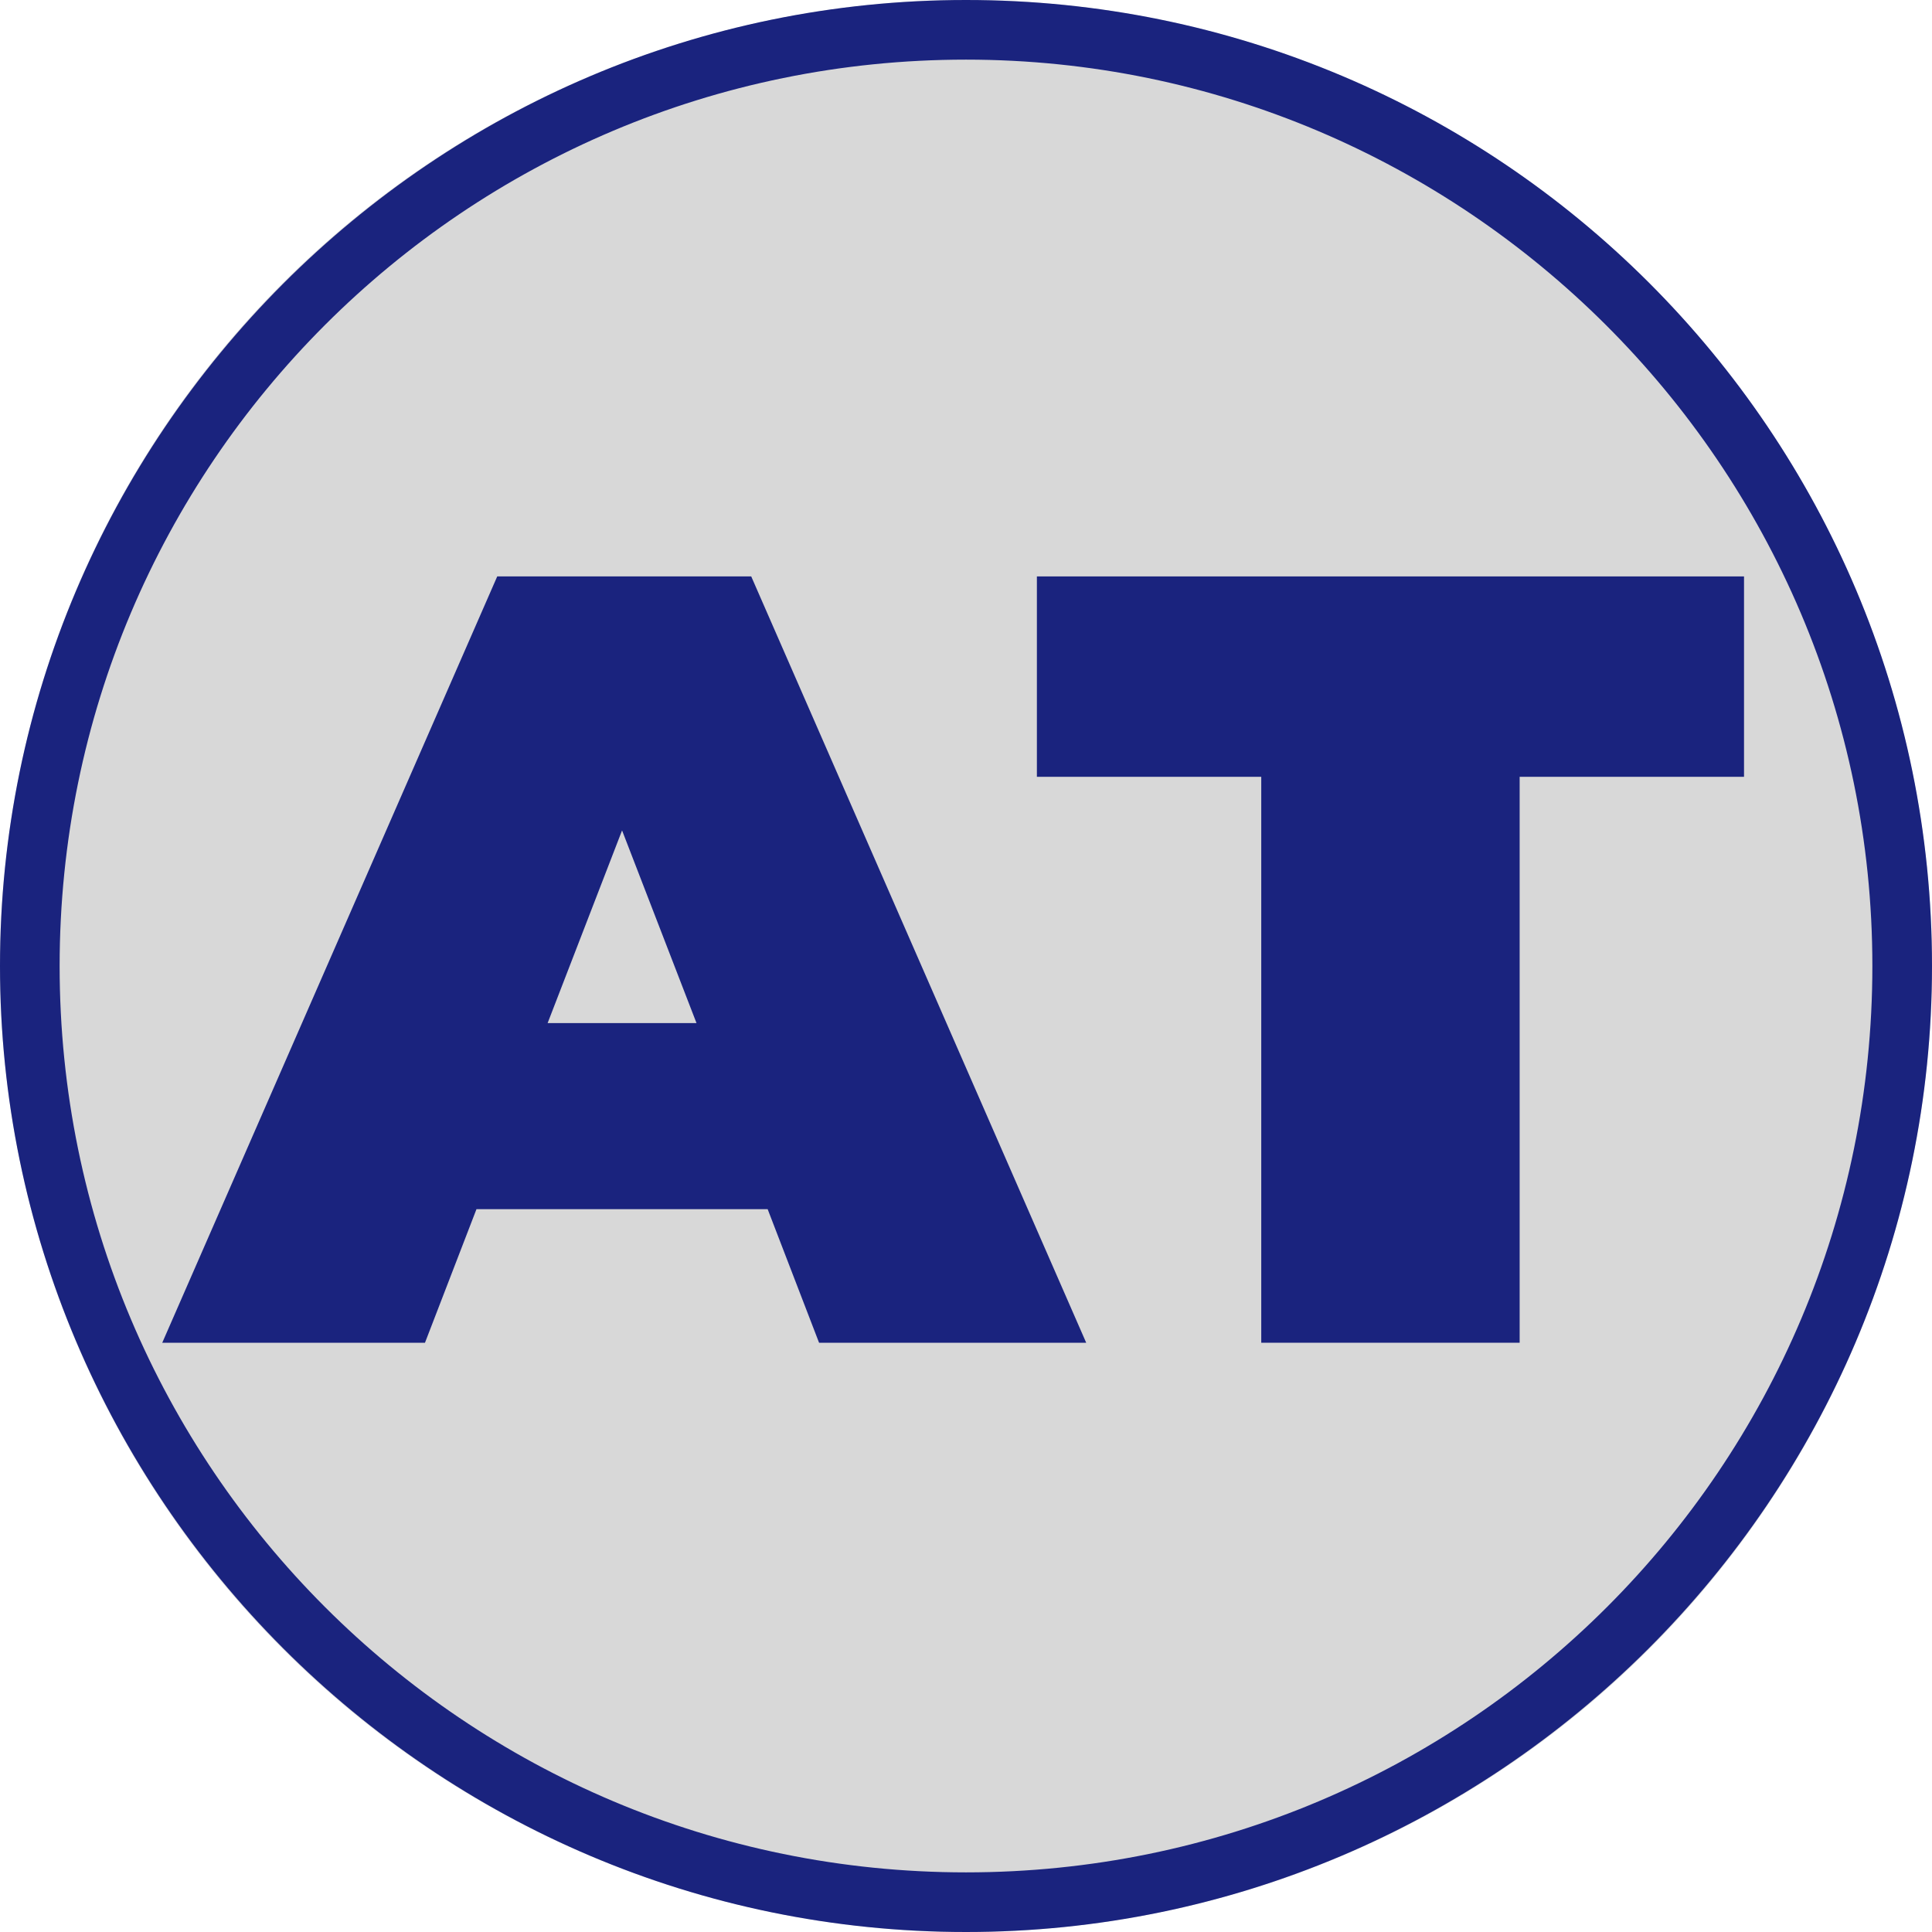 <?xml version="1.0" encoding="UTF-8"?>
<svg xmlns="http://www.w3.org/2000/svg" xmlns:xlink="http://www.w3.org/1999/xlink" width="512" zoomAndPan="magnify" viewBox="0 0 384 384" height="512" preserveAspectRatio="xMidYMid meet" version="1.0">
  <defs>
    <g></g>
    <clipPath id="2b8fe6b72e">
      <rect x="0" width="324" y="0" height="266"></rect>
    </clipPath>
  </defs>
  <path fill="#d8d8d8" d="M 384 192 C 384 195.141 383.922 198.281 383.77 201.422 C 383.613 204.559 383.383 207.691 383.074 210.82 C 382.766 213.945 382.383 217.062 381.922 220.172 C 381.461 223.281 380.922 226.375 380.312 229.457 C 379.699 232.539 379.008 235.605 378.246 238.652 C 377.48 241.699 376.645 244.727 375.734 247.734 C 374.82 250.742 373.836 253.723 372.777 256.684 C 371.719 259.641 370.586 262.57 369.383 265.477 C 368.184 268.379 366.91 271.25 365.566 274.09 C 364.223 276.93 362.809 279.738 361.328 282.508 C 359.848 285.281 358.301 288.012 356.684 290.707 C 355.07 293.402 353.387 296.059 351.641 298.668 C 349.895 301.281 348.086 303.852 346.215 306.375 C 344.344 308.898 342.41 311.375 340.418 313.805 C 338.426 316.234 336.371 318.609 334.262 320.938 C 332.152 323.266 329.988 325.543 327.766 327.766 C 325.543 329.988 323.266 332.152 320.938 334.262 C 318.609 336.371 316.234 338.426 313.805 340.418 C 311.375 342.41 308.898 344.344 306.375 346.215 C 303.852 348.086 301.281 349.895 298.668 351.641 C 296.059 353.387 293.402 355.066 290.707 356.684 C 288.012 358.301 285.281 359.848 282.508 361.328 C 279.738 362.809 276.93 364.223 274.09 365.566 C 271.25 366.91 268.379 368.184 265.477 369.383 C 262.57 370.586 259.641 371.719 256.684 372.777 C 253.723 373.836 250.742 374.82 247.734 375.734 C 244.727 376.645 241.699 377.48 238.652 378.246 C 235.605 379.008 232.539 379.699 229.457 380.312 C 226.375 380.922 223.281 381.461 220.172 381.922 C 217.062 382.383 213.945 382.766 210.82 383.074 C 207.691 383.383 204.559 383.613 201.422 383.77 C 198.281 383.922 195.141 384 192 384 C 188.859 384 185.719 383.922 182.578 383.77 C 179.441 383.613 176.309 383.383 173.18 383.074 C 170.055 382.766 166.938 382.383 163.828 381.922 C 160.719 381.461 157.625 380.922 154.543 380.312 C 151.461 379.699 148.395 379.008 145.348 378.246 C 142.301 377.48 139.273 376.645 136.266 375.734 C 133.258 374.82 130.277 373.836 127.316 372.777 C 124.359 371.719 121.43 370.586 118.523 369.383 C 115.621 368.184 112.75 366.91 109.91 365.566 C 107.07 364.223 104.262 362.809 101.492 361.328 C 98.719 359.848 95.988 358.301 93.293 356.684 C 90.598 355.066 87.941 353.387 85.332 351.641 C 82.719 349.895 80.148 348.086 77.625 346.215 C 75.102 344.344 72.625 342.41 70.195 340.418 C 67.766 338.426 65.391 336.371 63.062 334.262 C 60.734 332.152 58.457 329.988 56.234 327.766 C 54.012 325.543 51.848 323.266 49.738 320.938 C 47.629 318.609 45.574 316.23 43.582 313.805 C 41.59 311.375 39.656 308.898 37.785 306.375 C 35.914 303.852 34.105 301.281 32.359 298.668 C 30.613 296.059 28.93 293.402 27.316 290.707 C 25.699 288.012 24.152 285.281 22.672 282.508 C 21.191 279.738 19.777 276.93 18.434 274.09 C 17.09 271.25 15.816 268.379 14.613 265.477 C 13.414 262.57 12.281 259.641 11.223 256.684 C 10.164 253.723 9.18 250.742 8.266 247.734 C 7.355 244.727 6.516 241.699 5.754 238.652 C 4.992 235.605 4.301 232.539 3.688 229.457 C 3.078 226.375 2.539 223.281 2.078 220.172 C 1.617 217.062 1.234 213.945 0.926 210.82 C 0.617 207.691 0.387 204.559 0.23 201.422 C 0.078 198.281 0 195.141 0 192 C 0 188.859 0.078 185.719 0.23 182.578 C 0.387 179.441 0.617 176.309 0.926 173.18 C 1.234 170.055 1.617 166.938 2.078 163.828 C 2.539 160.719 3.078 157.625 3.688 154.543 C 4.301 151.461 4.992 148.395 5.754 145.348 C 6.516 142.301 7.355 139.273 8.266 136.266 C 9.18 133.258 10.164 130.277 11.223 127.316 C 12.281 124.359 13.414 121.43 14.613 118.523 C 15.816 115.621 17.09 112.75 18.434 109.91 C 19.777 107.07 21.191 104.262 22.672 101.492 C 24.152 98.719 25.699 95.988 27.316 93.293 C 28.93 90.598 30.613 87.941 32.359 85.332 C 34.105 82.719 35.914 80.148 37.785 77.625 C 39.656 75.102 41.59 72.625 43.582 70.195 C 45.574 67.766 47.629 65.391 49.738 63.062 C 51.848 60.734 54.012 58.457 56.234 56.234 C 58.457 54.012 60.734 51.848 63.062 49.738 C 65.391 47.629 67.766 45.574 70.195 43.582 C 72.625 41.59 75.102 39.656 77.625 37.785 C 80.148 35.914 82.719 34.105 85.332 32.359 C 87.941 30.613 90.598 28.93 93.293 27.316 C 95.988 25.699 98.719 24.152 101.492 22.672 C 104.262 21.191 107.07 19.777 109.91 18.434 C 112.75 17.09 115.621 15.816 118.523 14.613 C 121.43 13.414 124.359 12.281 127.316 11.223 C 130.277 10.164 133.258 9.18 136.266 8.266 C 139.273 7.355 142.301 6.516 145.348 5.754 C 148.395 4.992 151.461 4.301 154.543 3.688 C 157.625 3.078 160.719 2.539 163.828 2.078 C 166.938 1.617 170.055 1.234 173.18 0.926 C 176.309 0.617 179.441 0.387 182.578 0.23 C 185.719 0.078 188.859 0 192 0 C 195.141 0 198.281 0.078 201.422 0.23 C 204.559 0.387 207.691 0.617 210.82 0.926 C 213.945 1.234 217.062 1.617 220.172 2.078 C 223.281 2.539 226.375 3.078 229.457 3.688 C 232.539 4.301 235.605 4.992 238.652 5.754 C 241.699 6.516 244.727 7.355 247.734 8.266 C 250.742 9.18 253.723 10.164 256.684 11.223 C 259.641 12.281 262.57 13.414 265.477 14.613 C 268.379 15.816 271.25 17.09 274.09 18.434 C 276.93 19.777 279.738 21.191 282.508 22.672 C 285.281 24.152 288.012 25.699 290.707 27.316 C 293.402 28.93 296.059 30.613 298.668 32.359 C 301.281 34.105 303.852 35.914 306.375 37.785 C 308.898 39.656 311.375 41.59 313.805 43.582 C 316.234 45.574 318.609 47.629 320.938 49.738 C 323.266 51.848 325.543 54.012 327.766 56.234 C 329.988 58.457 332.152 60.734 334.262 63.062 C 336.371 65.391 338.426 67.766 340.418 70.195 C 342.41 72.625 344.344 75.102 346.215 77.625 C 348.086 80.148 349.895 82.719 351.641 85.332 C 353.387 87.941 355.07 90.598 356.684 93.293 C 358.301 95.988 359.848 98.719 361.328 101.492 C 362.809 104.262 364.223 107.07 365.566 109.91 C 366.91 112.75 368.184 115.621 369.383 118.523 C 370.586 121.43 371.719 124.359 372.777 127.316 C 373.836 130.277 374.82 133.258 375.734 136.266 C 376.645 139.273 377.484 142.301 378.246 145.348 C 379.008 148.395 379.699 151.461 380.312 154.543 C 380.922 157.625 381.461 160.719 381.922 163.828 C 382.383 166.938 382.766 170.055 383.074 173.18 C 383.383 176.309 383.613 179.441 383.77 182.578 C 383.922 185.719 384 188.859 384 192 Z M 384 192 " fill-opacity="1" fill-rule="nonzero"></path>
  <path fill="#1a237e" d="M 192 384 C 85.926 384 0 297.48 0 192 C 0 86.52 85.926 0 192 0 C 298.074 0 384 85.926 384 192 C 384 298.074 297.48 384 192 384 Z M 192 11.852 C 92.445 11.852 11.852 92.445 11.852 192 C 11.852 291.555 92.445 372.148 192 372.148 C 291.555 372.148 372.148 291.555 372.148 192 C 372.148 92.445 290.965 11.852 192 11.852 Z M 192 11.852 " fill-opacity="1" fill-rule="nonzero"></path>
  <g transform="matrix(1, 0, 0, 1, 27, 59)">
    <g clip-path="url(#2b8fe6b72e)">
      <g fill="#1a237e" fill-opacity="1">
        <g transform="translate(9.39, 207.88)">
          <g>
            <path d="M 116.188 -26.547 L 58.312 -26.547 L 48.078 0 L -4.141 0 L 62.438 -152.312 L 112.922 -152.312 L 179.5 0 L 126.406 0 Z M 102.047 -63.531 L 87.25 -101.828 L 72.453 -63.531 Z M 102.047 -63.531 "></path>
          </g>
        </g>
      </g>
      <g fill="#1a237e" fill-opacity="1">
        <g transform="translate(178.215, 207.88)">
          <g>
            <path d="M 45.469 -112.484 L 0.875 -112.484 L 0.875 -152.312 L 141.422 -152.312 L 141.422 -112.484 L 96.828 -112.484 L 96.828 0 L 45.469 0 Z M 45.469 -112.484 "></path>
          </g>
        </g>
      </g>
    </g>
  </g>
</svg>
